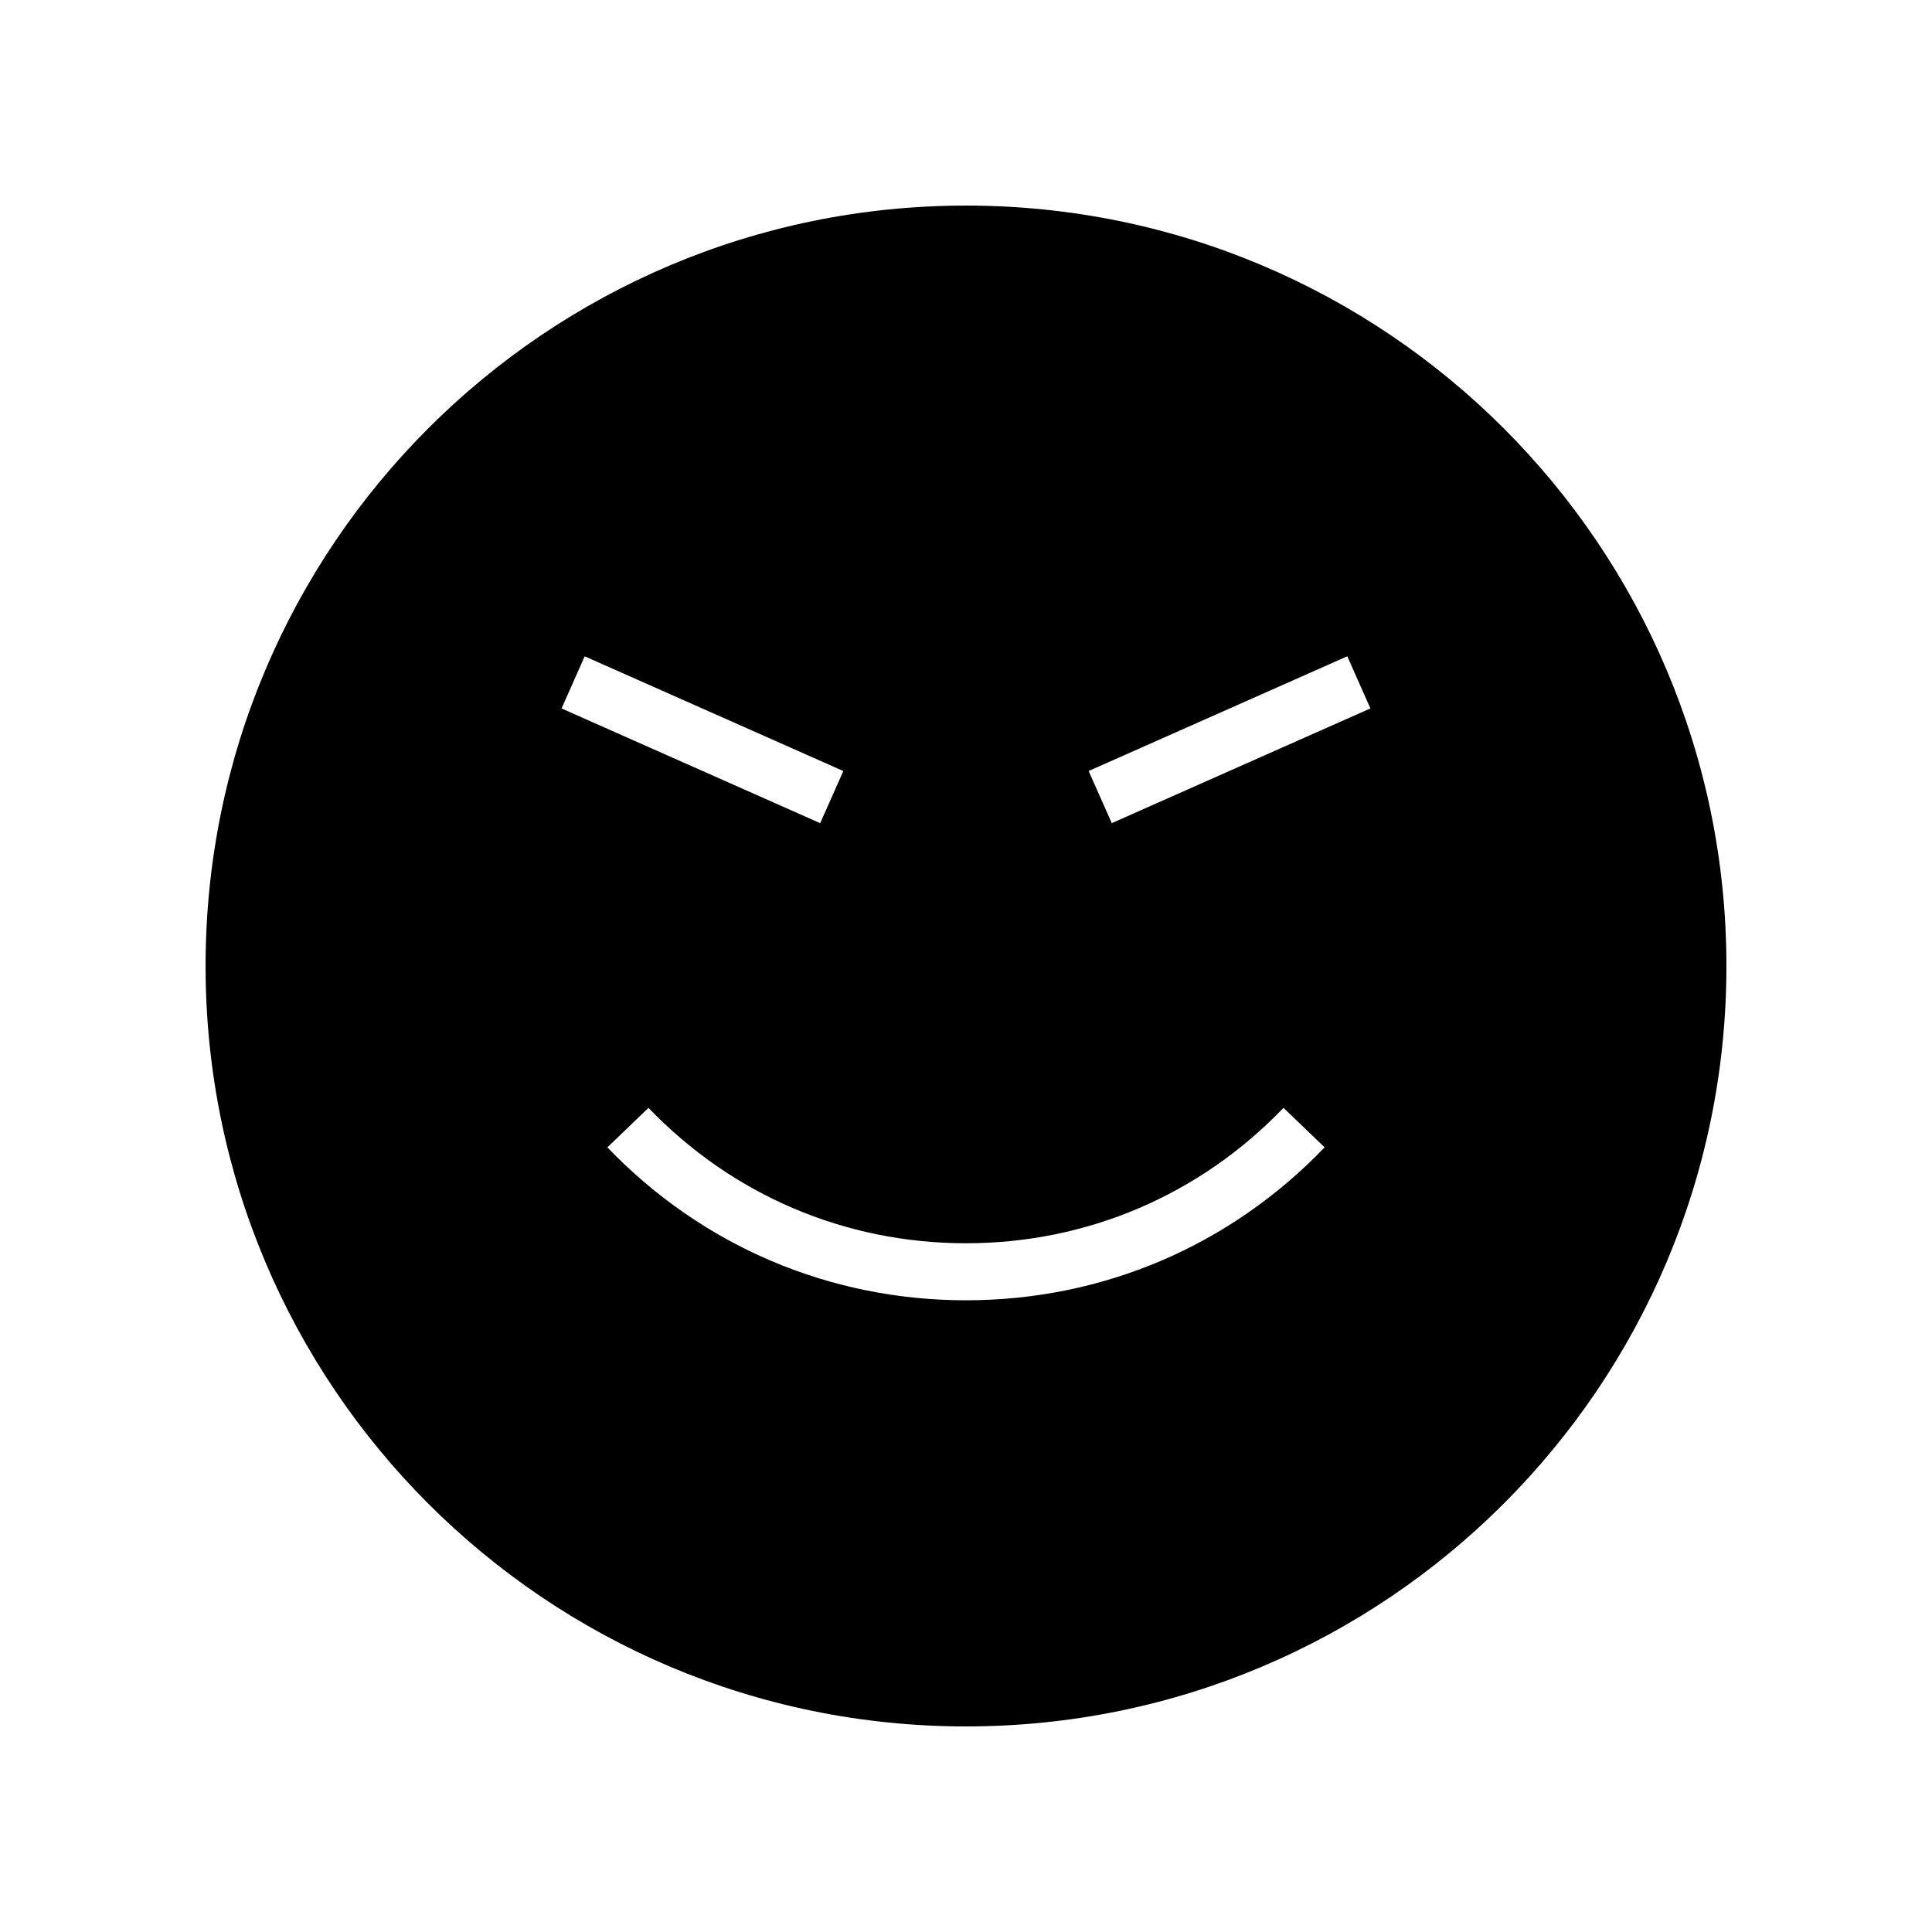 <?xml version="1.0" encoding="UTF-8"?>
<!-- Uploaded to: ICON Repo, www.iconrepo.com, Generator: ICON Repo Mixer Tools -->
<svg fill="#000000" width="800px" height="800px" version="1.1" viewBox="144 144 512 512" xmlns="http://www.w3.org/2000/svg">
 <path d="m400 198.48c-111.3 0-201.52 90.227-201.52 201.52s90.227 201.52 201.52 201.52 201.52-90.227 201.52-201.52c0-111.3-90.227-201.52-201.52-201.52zm-101.05 119.45 68.539 30.402-6.129 13.816-68.543-30.402zm101.05 170.66c-36.184 0-69.938-14.395-95.043-40.527l10.898-10.469c22.227 23.141 52.109 35.883 84.145 35.883 32.031 0 61.914-12.742 84.145-35.883l10.898 10.469c-25.105 26.133-58.859 40.527-95.043 40.527zm38.633-126.45-6.129-13.816 68.539-30.402 6.129 13.816z"/>
</svg>
